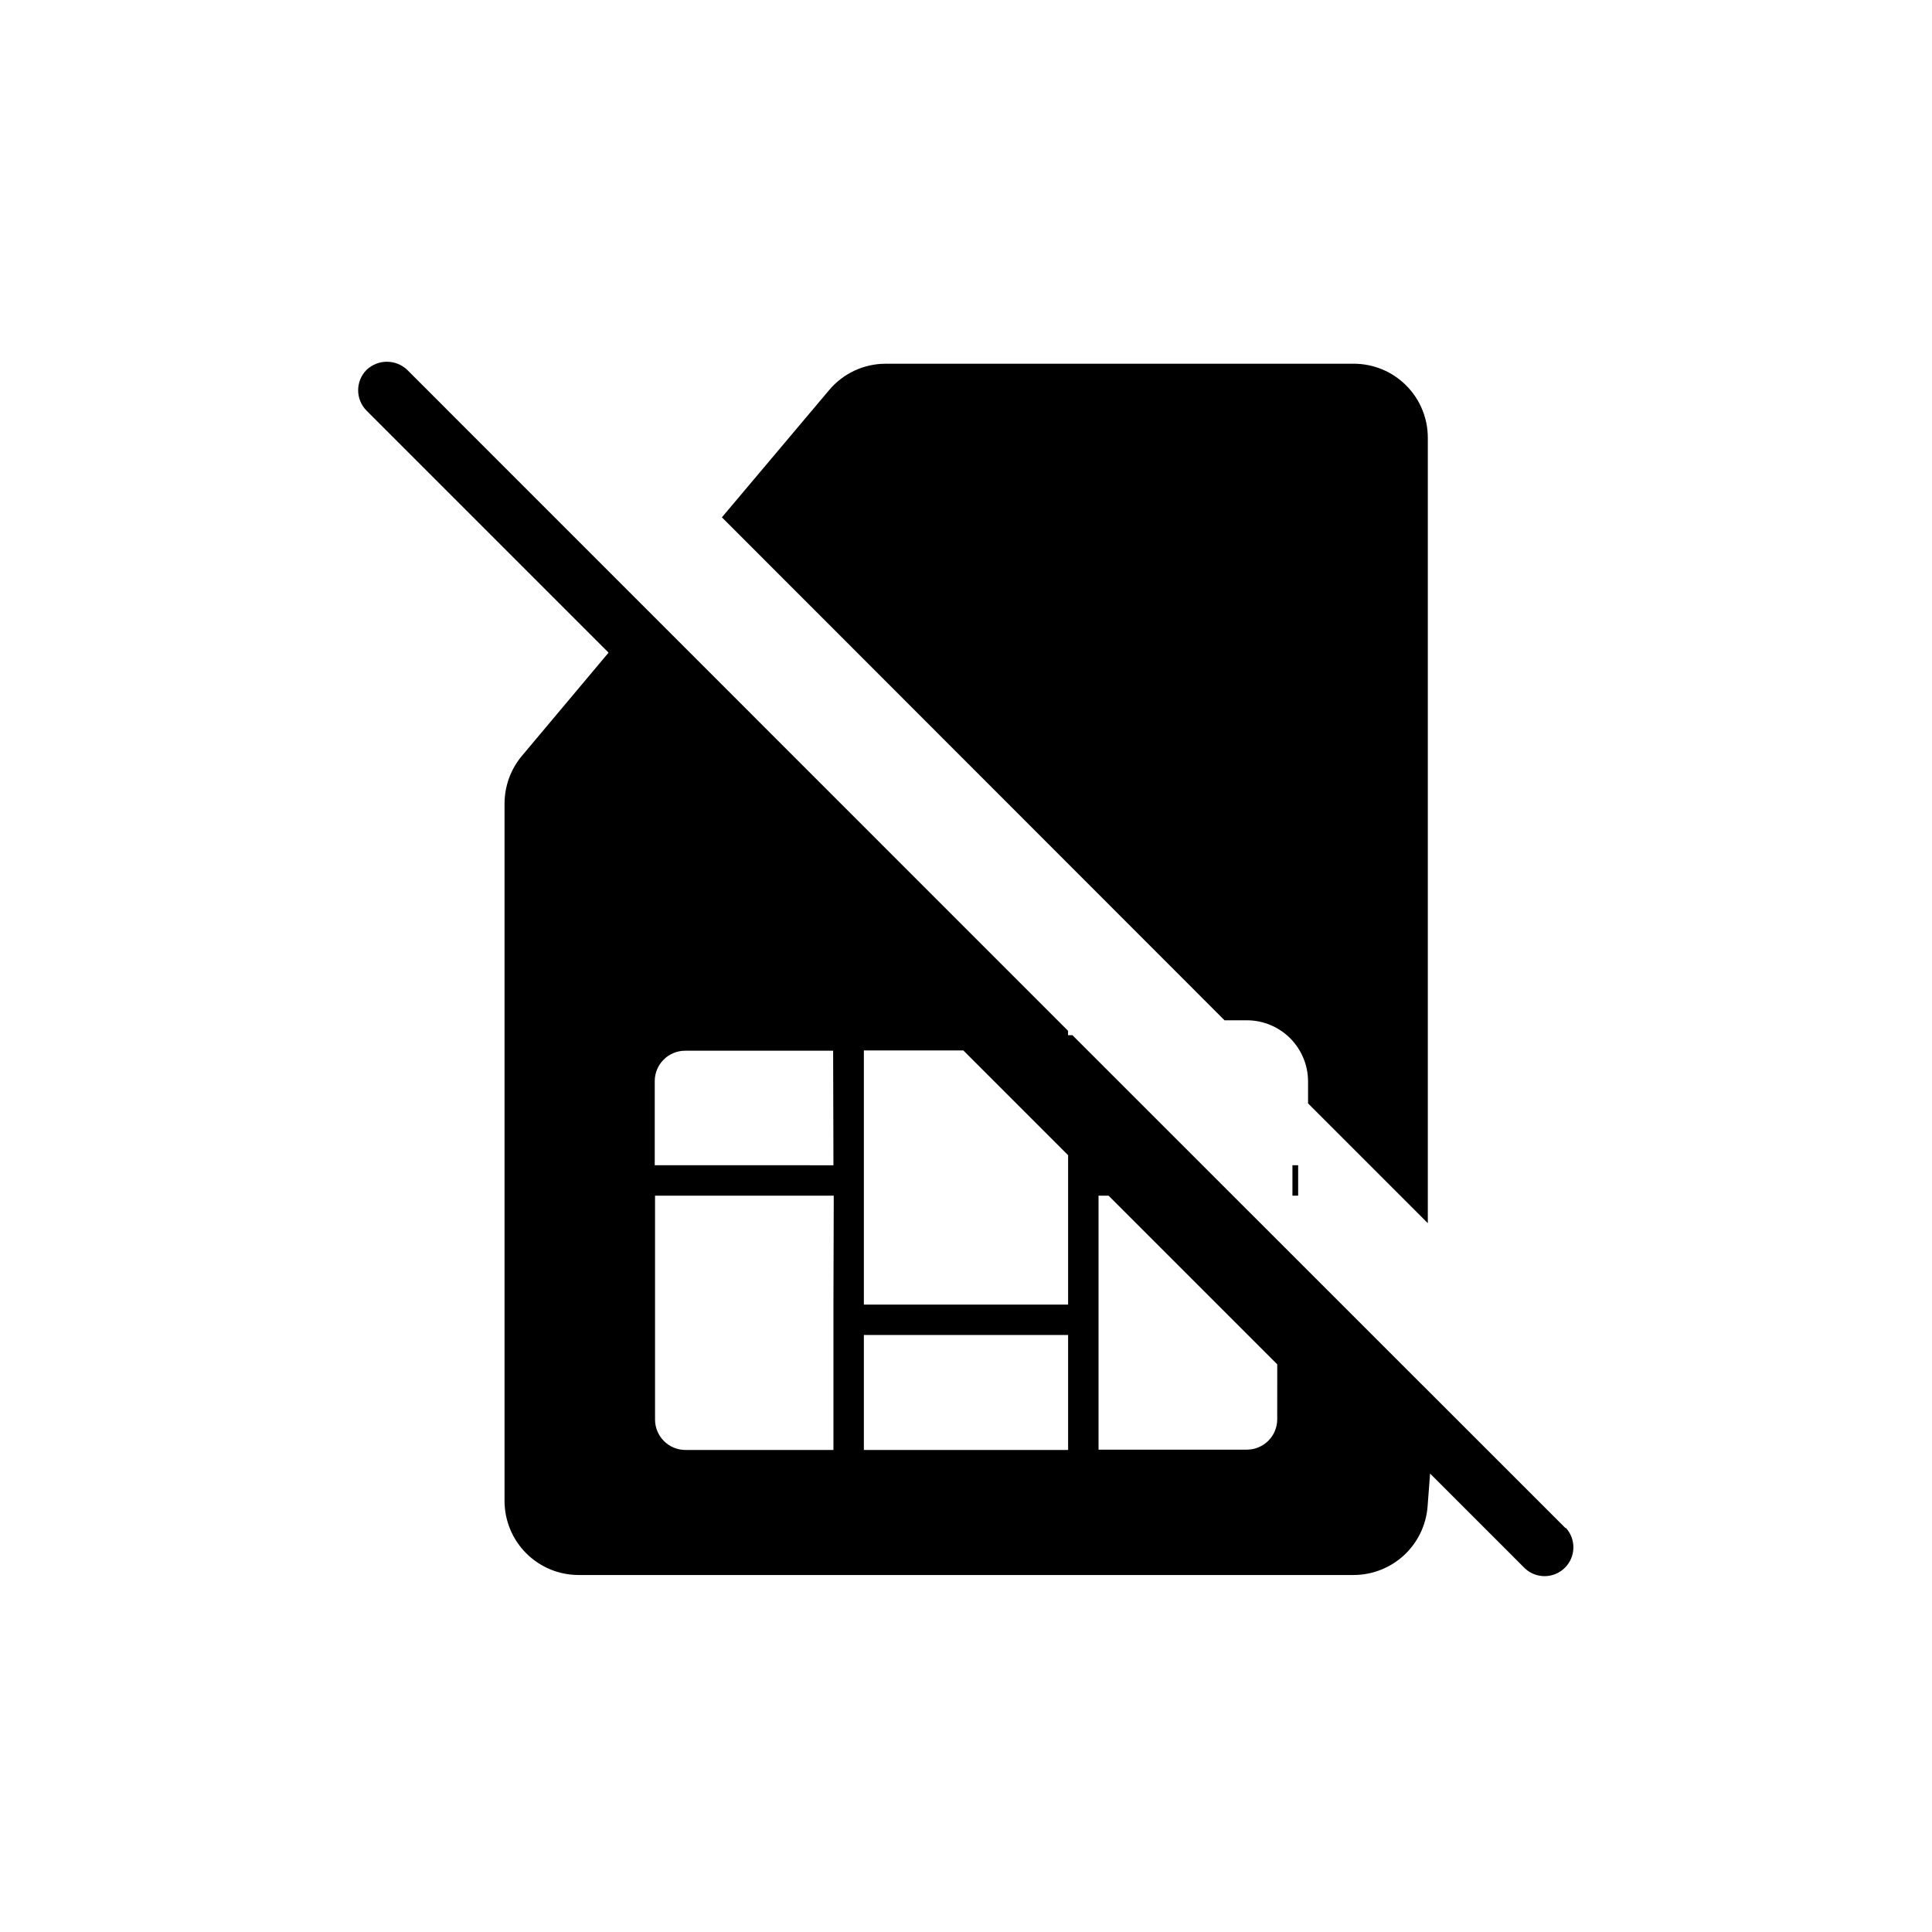 <?xml version="1.0" encoding="UTF-8"?>
<!-- Uploaded to: ICON Repo, www.svgrepo.com, Generator: ICON Repo Mixer Tools -->
<svg fill="#000000" width="800px" height="800px" version="1.1" viewBox="144 144 512 512" xmlns="http://www.w3.org/2000/svg">
 <g>
  <path d="m558.86 548.95-130.65-130.61h-1.168v-1.168l-175.11-175.14c-3.019-2.887-7.777-2.887-10.801 0-2.957 2.984-2.957 7.797 0 10.781l64.145 64.145-22.992 27.387c-2.953 3.543-4.57 8.008-4.574 12.617v184.82c0.004 5.199 2.07 10.184 5.746 13.859 3.68 3.676 8.664 5.746 13.859 5.75h205.46c4.938-0.016 9.691-1.891 13.316-5.25 3.621-3.359 5.844-7.961 6.231-12.887l0.664-8.746 25.172 25.172v-0.004c3.012 2.773 7.668 2.676 10.566-0.215 2.894-2.891 3-7.547 0.234-10.566zm-193.99-59.227v38.531h-39.215c-4.453 0-8.062-3.609-8.062-8.062v-59.328h47.359zm0-36.918-47.355-0.004v-22.289c0-4.449 3.609-8.059 8.059-8.059h39.215zm62.191 75.449h-54.129v-30.473h54.129zm0-75.449v36.918h-54.129v-67.352h26.359l27.77 27.77zm55.418 67.309v-0.004c0 2.141-0.848 4.191-2.359 5.703-1.512 1.512-3.562 2.359-5.699 2.359h-39.297v-67.309h2.66l44.699 44.699z"/>
  <path d="m335.31 281.1 28.414-33.715c3.727-4.445 9.234-7.008 15.035-6.992h124.02c5.199 0 10.188 2.066 13.863 5.746 3.676 3.676 5.742 8.664 5.742 13.863v208.15l-31.738-31.738v-5.906c-0.027-4.266-1.734-8.352-4.75-11.371-3.019-3.016-7.106-4.723-11.371-4.75h-6.008z"/>
  <path d="m486.51 452.8h1.512v8.062h-1.512z"/>
 </g>
</svg>